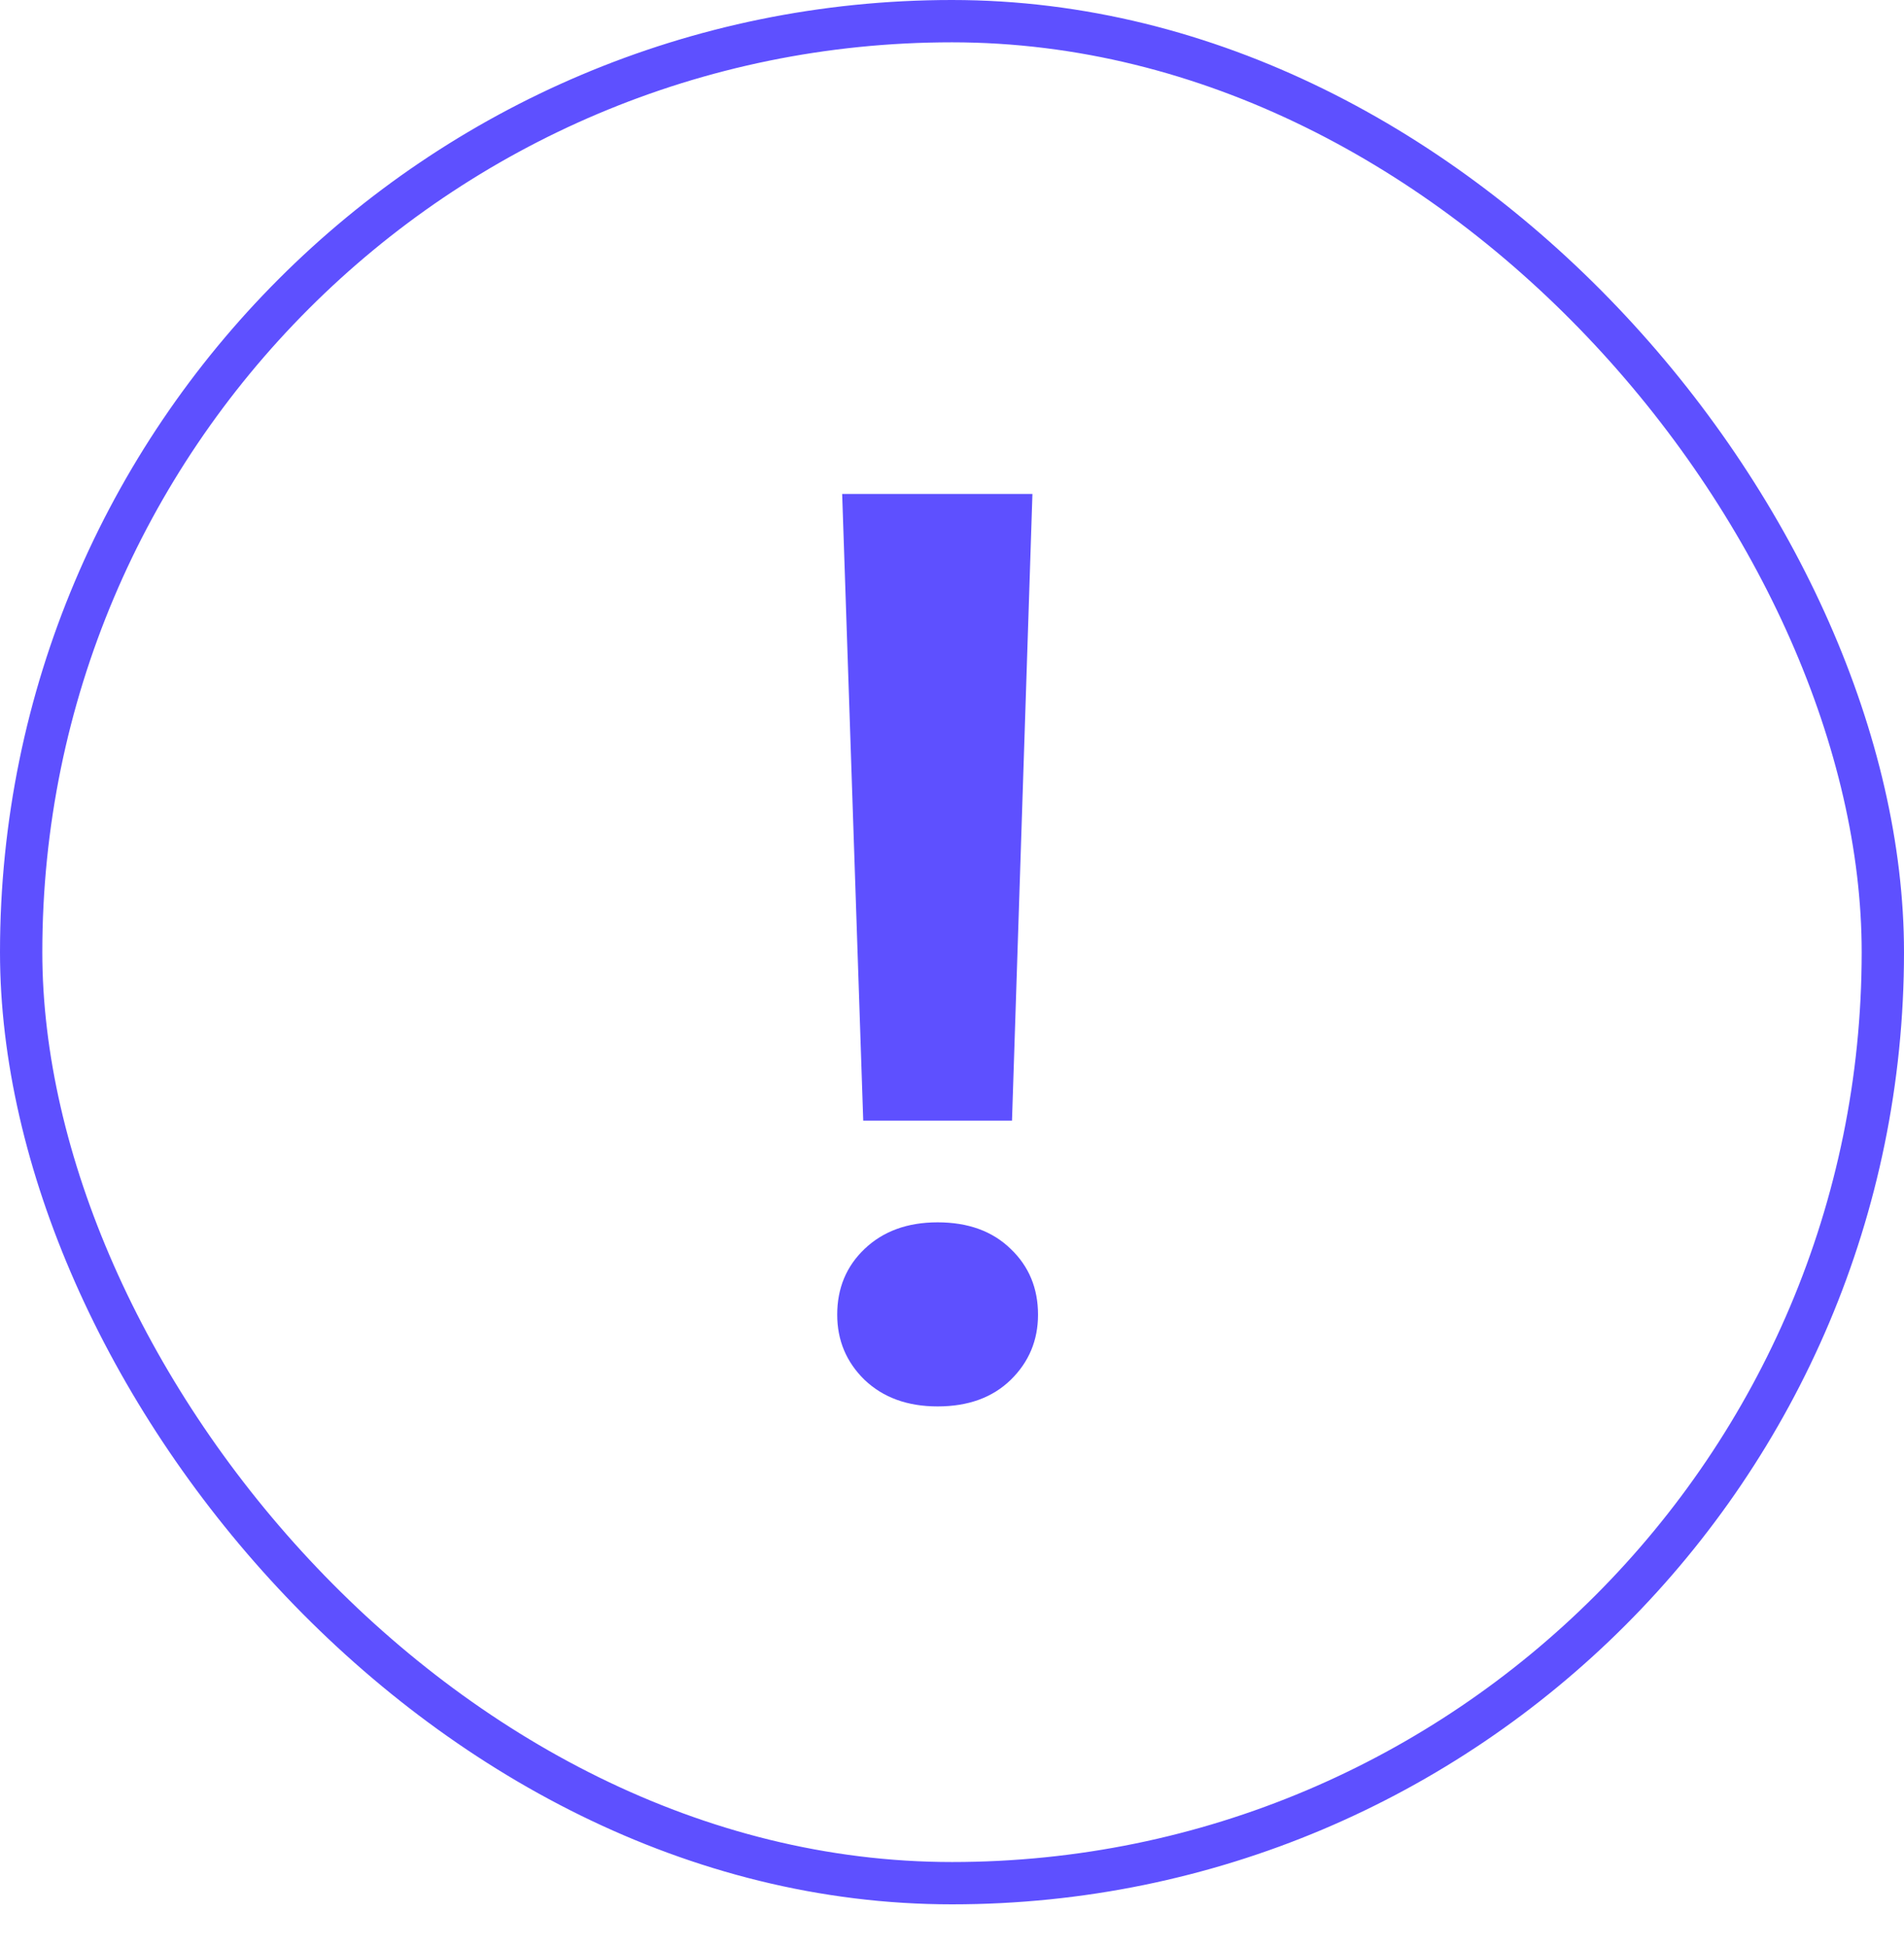 <?xml version="1.0" encoding="UTF-8"?> <svg xmlns="http://www.w3.org/2000/svg" width="45" height="46" viewBox="0 0 45 46" fill="none"><rect x="0.5" y="0.5" width="44" height="44" rx="22" stroke="#5E50FF"></rect><path d="M24.401 11.672L23.918 26.481H20.402L19.904 11.672H24.401ZM19.787 31.066C19.787 30.441 20.002 29.924 20.432 29.514C20.871 29.094 21.447 28.884 22.16 28.884C22.883 28.884 23.459 29.094 23.889 29.514C24.318 29.924 24.533 30.441 24.533 31.066C24.533 31.672 24.318 32.185 23.889 32.605C23.459 33.024 22.883 33.234 22.16 33.234C21.447 33.234 20.871 33.024 20.432 32.605C20.002 32.185 19.787 31.672 19.787 31.066Z" fill="#5E50FF"></path></svg> 